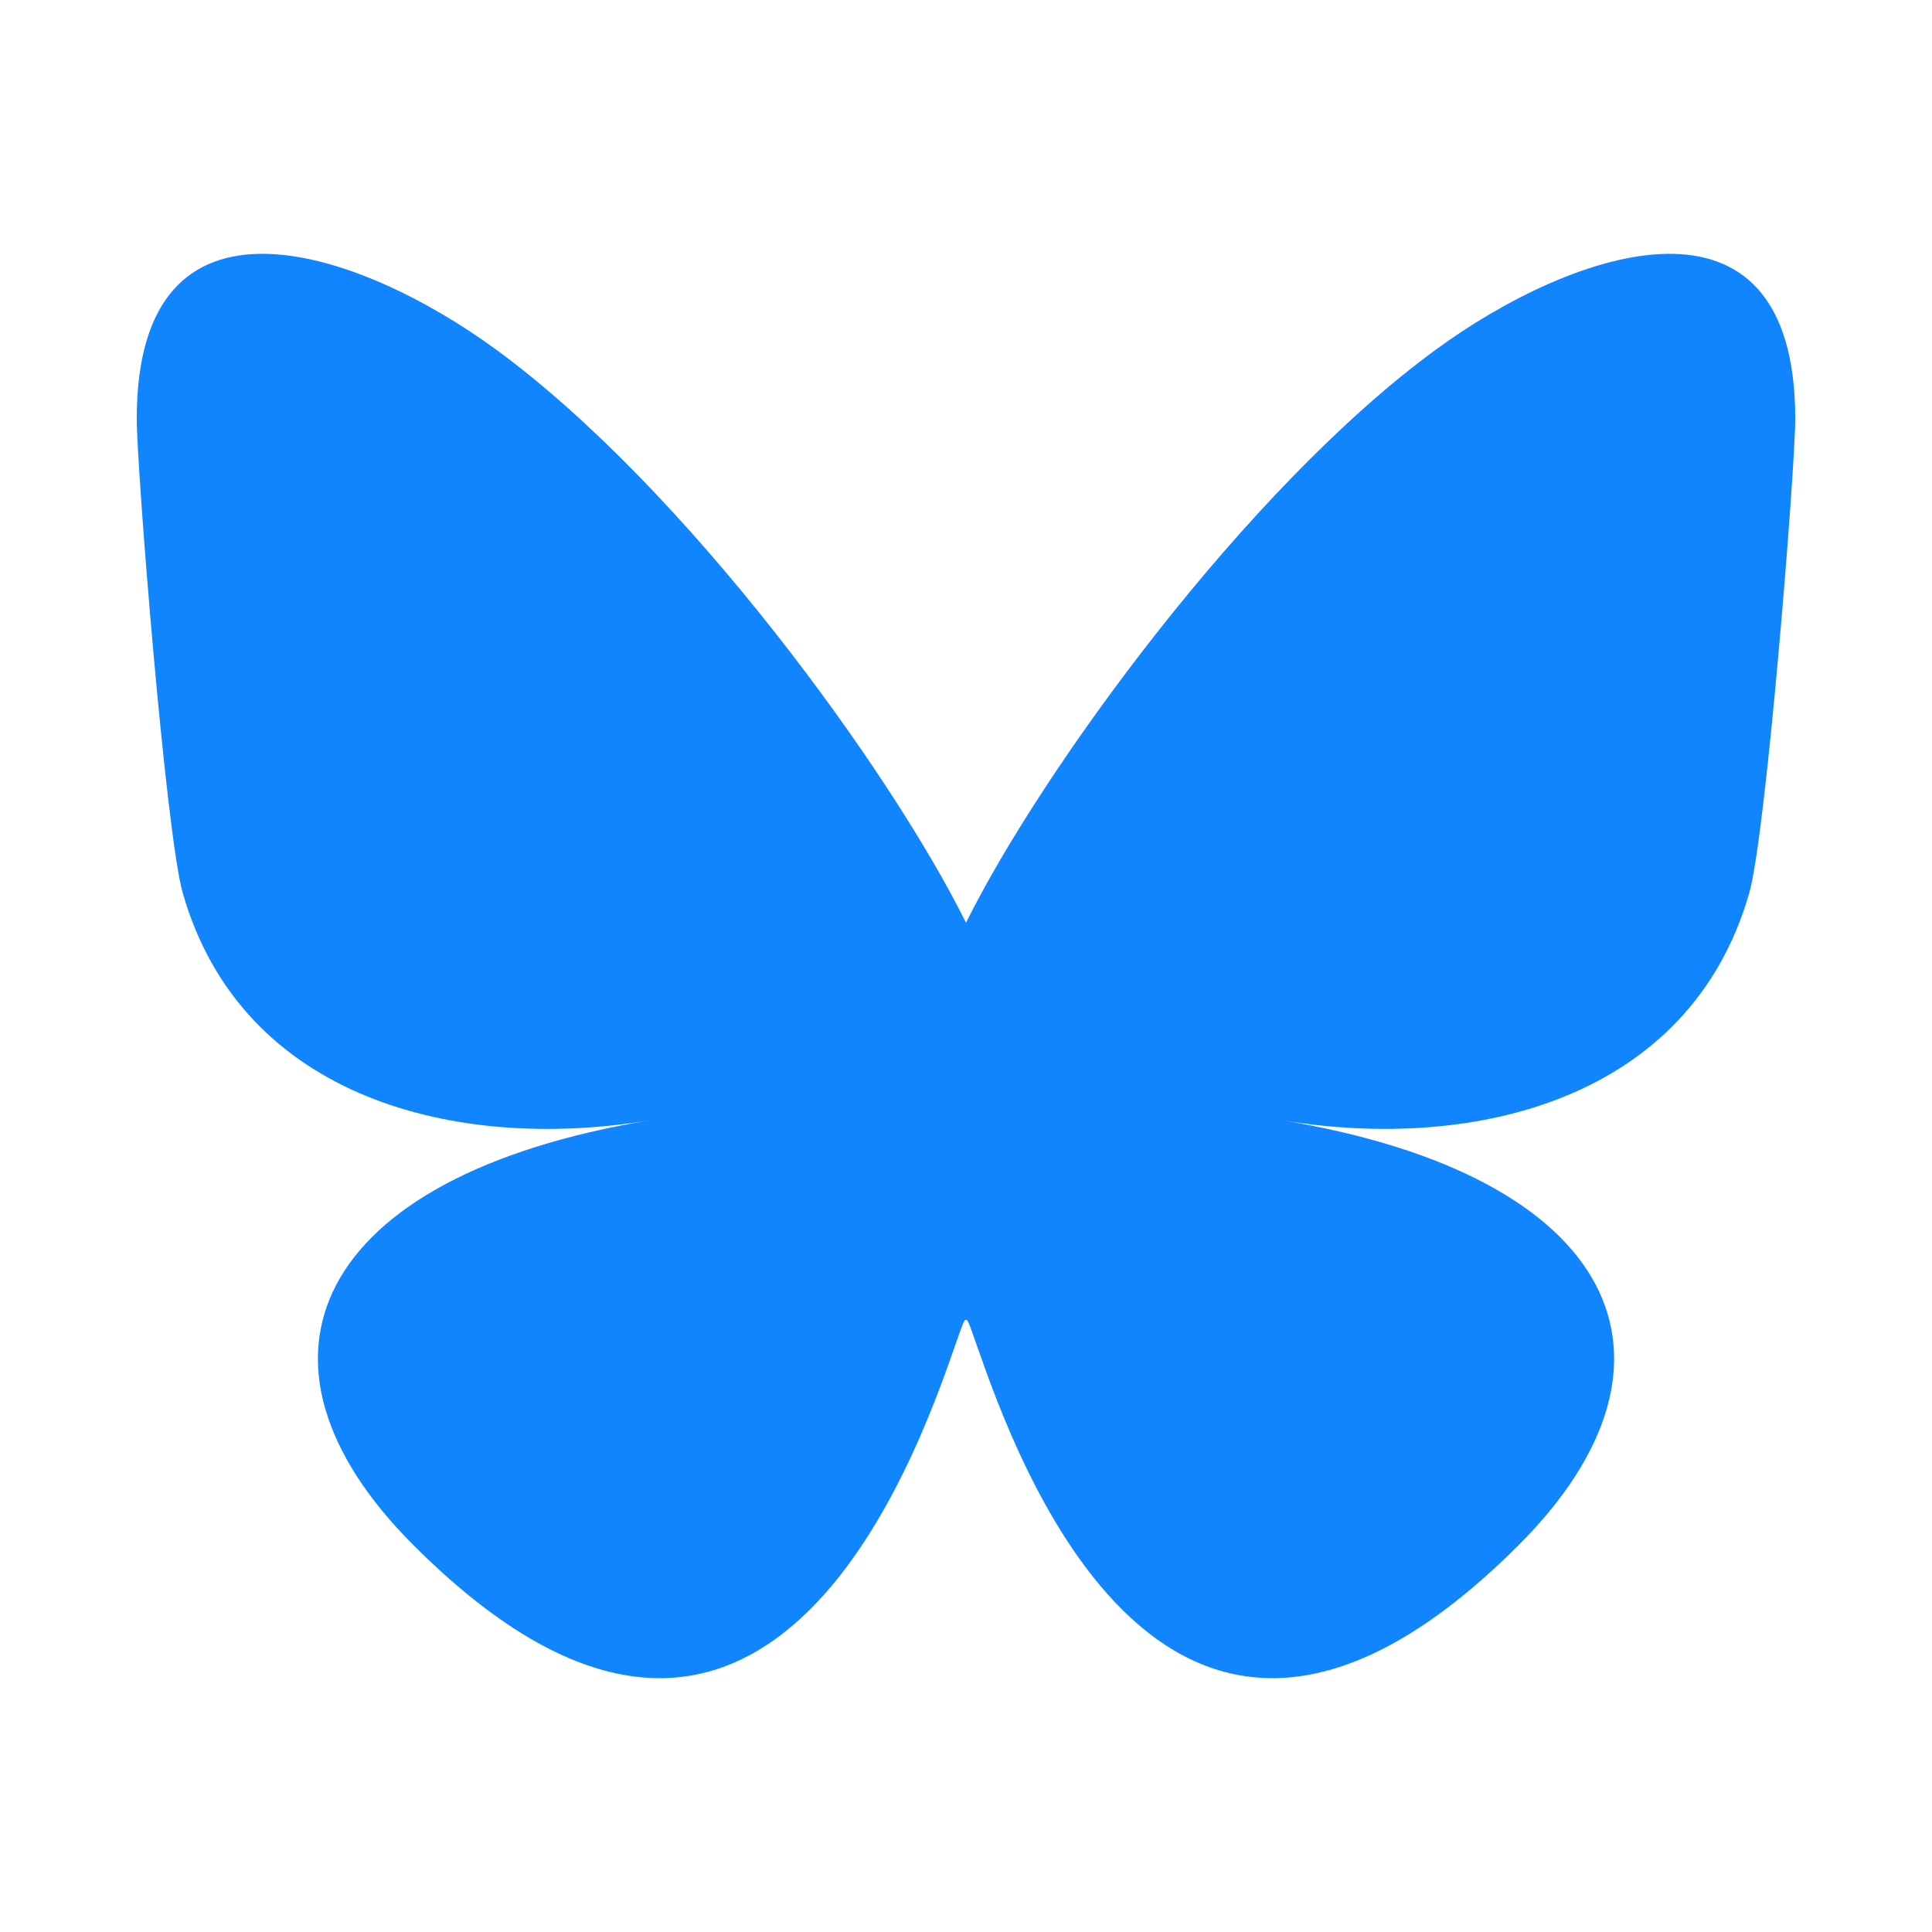 <?xml version="1.0" encoding="UTF-8" standalone="no"?>
<svg
   width="64"
   height="64"
   version="1.1"
   id="svg1"
   sodipodi:docname="bsky.svg"
   inkscape:version="1.3 (0e150ed6c4, 2023-07-21)"
   xmlns:inkscape="http://www.inkscape.org/namespaces/inkscape"
   xmlns:sodipodi="http://sodipodi.sourceforge.net/DTD/sodipodi-0.dtd"
   xmlns="http://www.w3.org/2000/svg"
   xmlns:svg="http://www.w3.org/2000/svg">
  <defs
     id="defs1" />
  <sodipodi:namedview
     id="namedview1"
     pagecolor="#505050"
     bordercolor="#ffffff"
     borderopacity="1"
     inkscape:showpageshadow="0"
     inkscape:pageopacity="0"
     inkscape:pagecheckerboard="1"
     inkscape:deskcolor="#505050"
     inkscape:zoom="4.3813937"
     inkscape:cx="31.839184"
     inkscape:cy="53.978258"
     inkscape:window-width="1920"
     inkscape:window-height="1017"
     inkscape:window-x="-8"
     inkscape:window-y="-8"
     inkscape:window-maximized="1"
     inkscape:current-layer="svg1" />
  <path
     d="m 16.439,11.584 c 6.299,4.612 13.074,13.964 15.561,18.983 2.488,-5.018 9.262,-14.371 15.561,-18.983 4.545,-3.328 11.909,-5.903 11.909,2.291 0,1.636 -0.962,13.747 -1.526,15.713 -1.961,6.836 -9.107,8.579 -15.463,7.524 11.111,1.845 13.937,7.954 7.833,14.064 C 38.72,62.78 33.651,48.265 32.351,44.546 32.113,43.864 32.002,43.545 32,43.816 31.998,43.545 31.887,43.864 31.649,44.546 30.35,48.265 25.28,62.781 13.687,51.176 7.582,45.067 10.409,38.957 21.52,37.112 15.163,38.168 8.017,36.424 6.056,29.589 5.492,27.622 4.53,15.511 4.53,13.875 c 0,-8.194 7.364,-5.619 11.909,-2.291 z"
     fill="#1185fe"
     id="path1"
     style="stroke-width:0.094" />
</svg>
